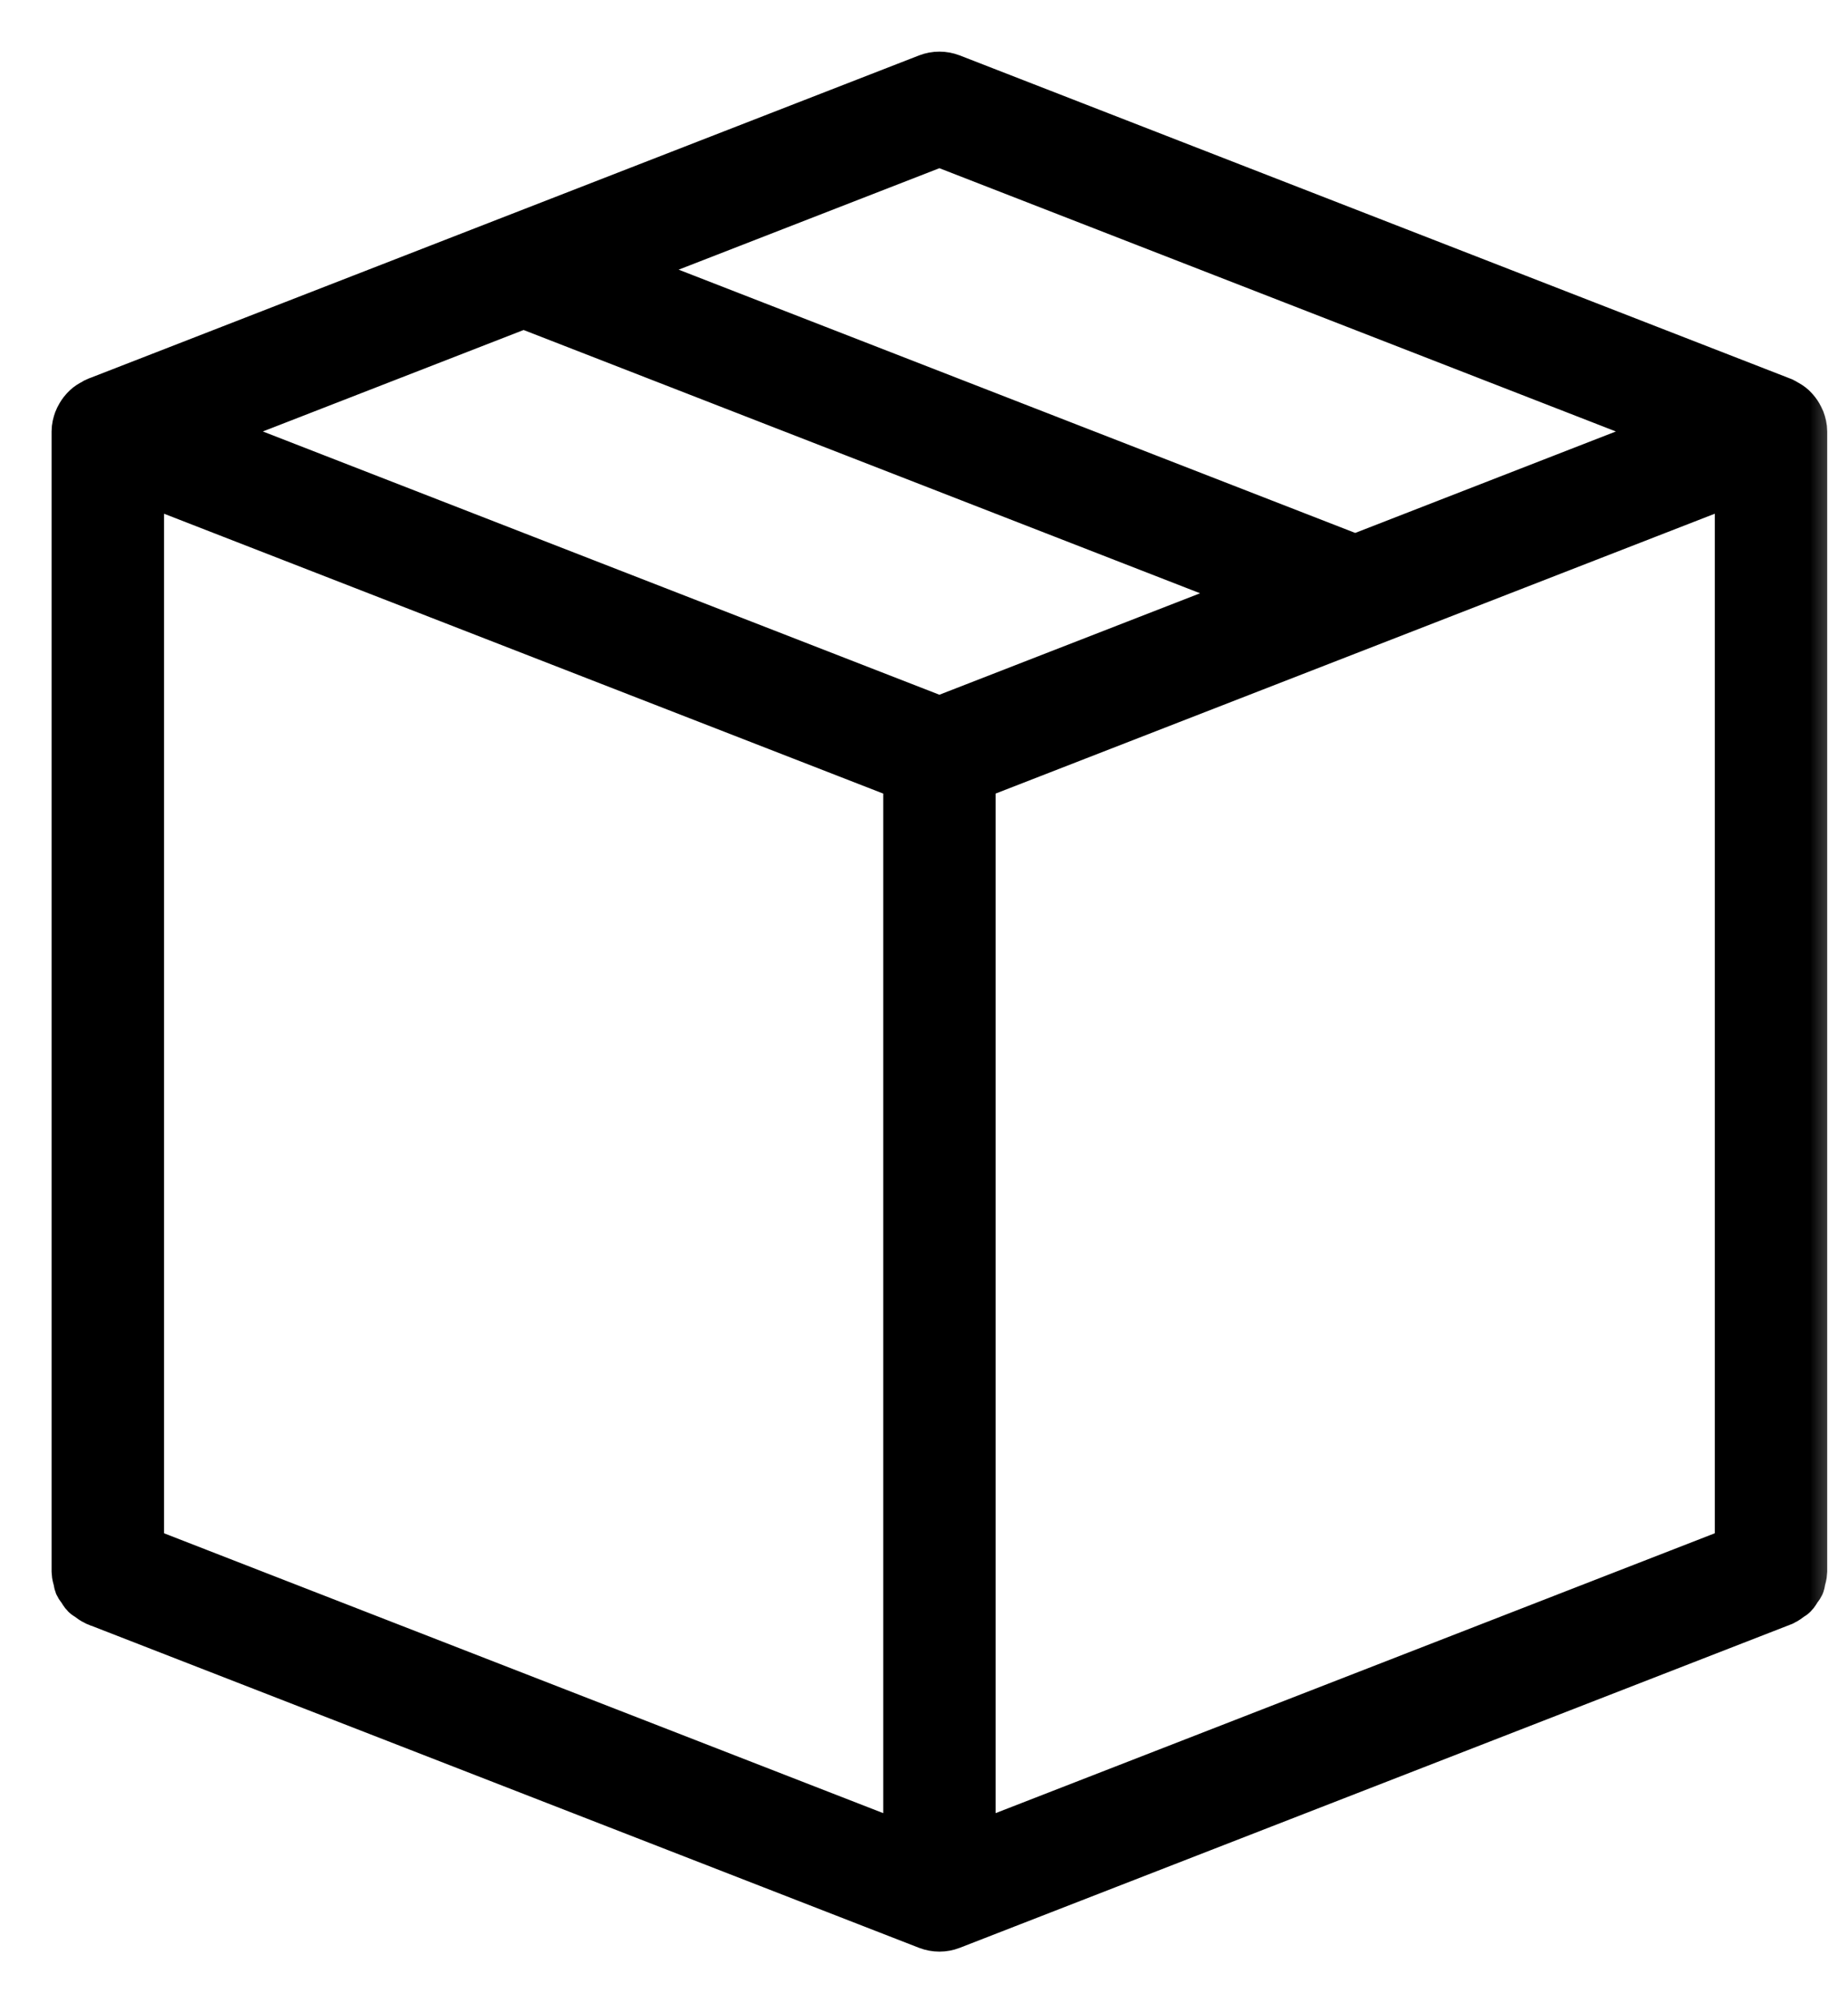 <svg xmlns="http://www.w3.org/2000/svg" fill="none" viewBox="0 0 24 26" height="26" width="24">
<mask fill="black" height="26" width="24" y="0" x="0" maskUnits="userSpaceOnUse" id="path-1-outside-1_169_30">
<rect height="26" width="24" fill="white"></rect>
<path d="M23.372 5.46C23.366 5.446 23.359 5.434 23.353 5.421C23.338 5.391 23.32 5.364 23.298 5.339C23.288 5.328 23.279 5.317 23.268 5.307C23.241 5.282 23.209 5.262 23.175 5.245C23.167 5.24 23.16 5.234 23.15 5.23C23.148 5.23 23.147 5.228 23.145 5.227L12.345 1.027C12.252 0.991 12.148 0.991 12.055 1.027L1.255 5.227C1.253 5.228 1.251 5.23 1.249 5.23C1.24 5.234 1.233 5.24 1.225 5.245C1.19 5.262 1.159 5.282 1.132 5.307C1.121 5.317 1.112 5.328 1.102 5.339C1.08 5.364 1.062 5.391 1.047 5.421C1.04 5.434 1.033 5.446 1.028 5.46C1.012 5.504 1 5.551 1 5.6V20.4C1 20.402 1.001 20.404 1.001 20.406C1.002 20.439 1.012 20.469 1.02 20.5C1.025 20.52 1.026 20.541 1.033 20.559C1.043 20.58 1.059 20.597 1.072 20.616C1.088 20.64 1.1 20.665 1.12 20.684C1.132 20.697 1.149 20.703 1.163 20.714C1.191 20.735 1.218 20.756 1.25 20.77C1.252 20.77 1.253 20.772 1.255 20.773L12.055 24.973C12.102 24.991 12.151 25 12.2 25C12.249 25 12.299 24.991 12.345 24.973L23.145 20.773C23.147 20.772 23.148 20.77 23.15 20.77C23.182 20.756 23.209 20.735 23.237 20.714C23.251 20.703 23.268 20.697 23.28 20.684C23.3 20.665 23.313 20.639 23.328 20.616C23.341 20.596 23.357 20.58 23.367 20.559C23.375 20.54 23.375 20.519 23.38 20.5C23.388 20.469 23.398 20.438 23.399 20.406C23.399 20.404 23.4 20.402 23.4 20.4V5.6C23.4 5.551 23.388 5.504 23.372 5.46ZM12.2 1.829L21.896 5.6L17.6 7.271L7.903 3.5L12.2 1.829ZM11.8 24.015L1.8 20.126V6.185L11.8 10.074V24.015H11.8ZM12.2 9.371L2.503 5.6L6.8 3.929L16.496 7.7L12.2 9.371ZM22.6 20.126L12.6 24.015V10.074L22.6 6.185V20.126Z"></path>
</mask>
<path fill="black" d="M23.372 5.46C23.366 5.446 23.359 5.434 23.353 5.421C23.338 5.391 23.32 5.364 23.298 5.339C23.288 5.328 23.279 5.317 23.268 5.307C23.241 5.282 23.209 5.262 23.175 5.245C23.167 5.24 23.16 5.234 23.15 5.23C23.148 5.23 23.147 5.228 23.145 5.227L12.345 1.027C12.252 0.991 12.148 0.991 12.055 1.027L1.255 5.227C1.253 5.228 1.251 5.23 1.249 5.23C1.24 5.234 1.233 5.24 1.225 5.245C1.19 5.262 1.159 5.282 1.132 5.307C1.121 5.317 1.112 5.328 1.102 5.339C1.08 5.364 1.062 5.391 1.047 5.421C1.04 5.434 1.033 5.446 1.028 5.46C1.012 5.504 1 5.551 1 5.6V20.4C1 20.402 1.001 20.404 1.001 20.406C1.002 20.439 1.012 20.469 1.02 20.5C1.025 20.52 1.026 20.541 1.033 20.559C1.043 20.58 1.059 20.597 1.072 20.616C1.088 20.64 1.1 20.665 1.12 20.684C1.132 20.697 1.149 20.703 1.163 20.714C1.191 20.735 1.218 20.756 1.25 20.77C1.252 20.77 1.253 20.772 1.255 20.773L12.055 24.973C12.102 24.991 12.151 25 12.2 25C12.249 25 12.299 24.991 12.345 24.973L23.145 20.773C23.147 20.772 23.148 20.77 23.15 20.77C23.182 20.756 23.209 20.735 23.237 20.714C23.251 20.703 23.268 20.697 23.28 20.684C23.3 20.665 23.313 20.639 23.328 20.616C23.341 20.596 23.357 20.58 23.367 20.559C23.375 20.54 23.375 20.519 23.38 20.5C23.388 20.469 23.398 20.438 23.399 20.406C23.399 20.404 23.4 20.402 23.4 20.4V5.6C23.4 5.551 23.388 5.504 23.372 5.46ZM12.2 1.829L21.896 5.6L17.6 7.271L7.903 3.5L12.2 1.829ZM11.8 24.015L1.8 20.126V6.185L11.8 10.074V24.015H11.8ZM12.2 9.371L2.503 5.6L6.8 3.929L16.496 7.7L12.2 9.371ZM22.6 20.126L12.6 24.015V10.074L22.6 6.185V20.126Z"></path>
<path mask="url(#path-1-outside-1_169_30)" stroke-width="0.66" stroke="black" d="M23.372 5.46C23.366 5.446 23.359 5.434 23.353 5.421C23.338 5.391 23.32 5.364 23.298 5.339C23.288 5.328 23.279 5.317 23.268 5.307C23.241 5.282 23.209 5.262 23.175 5.245C23.167 5.24 23.16 5.234 23.15 5.23C23.148 5.23 23.147 5.228 23.145 5.227L12.345 1.027C12.252 0.991 12.148 0.991 12.055 1.027L1.255 5.227C1.253 5.228 1.251 5.23 1.249 5.23C1.24 5.234 1.233 5.24 1.225 5.245C1.19 5.262 1.159 5.282 1.132 5.307C1.121 5.317 1.112 5.328 1.102 5.339C1.08 5.364 1.062 5.391 1.047 5.421C1.04 5.434 1.033 5.446 1.028 5.46C1.012 5.504 1 5.551 1 5.6V20.4C1 20.402 1.001 20.404 1.001 20.406C1.002 20.439 1.012 20.469 1.02 20.5C1.025 20.52 1.026 20.541 1.033 20.559C1.043 20.58 1.059 20.597 1.072 20.616C1.088 20.64 1.1 20.665 1.12 20.684C1.132 20.697 1.149 20.703 1.163 20.714C1.191 20.735 1.218 20.756 1.25 20.77C1.252 20.77 1.253 20.772 1.255 20.773L12.055 24.973C12.102 24.991 12.151 25 12.2 25C12.249 25 12.299 24.991 12.345 24.973L23.145 20.773C23.147 20.772 23.148 20.77 23.15 20.77C23.182 20.756 23.209 20.735 23.237 20.714C23.251 20.703 23.268 20.697 23.28 20.684C23.3 20.665 23.313 20.639 23.328 20.616C23.341 20.596 23.357 20.58 23.367 20.559C23.375 20.54 23.375 20.519 23.38 20.5C23.388 20.469 23.398 20.438 23.399 20.406C23.399 20.404 23.4 20.402 23.4 20.4V5.6C23.4 5.551 23.388 5.504 23.372 5.46ZM12.2 1.829L21.896 5.6L17.6 7.271L7.903 3.5L12.2 1.829ZM11.8 24.015L1.8 20.126V6.185L11.8 10.074V24.015H11.8ZM12.2 9.371L2.503 5.6L6.8 3.929L16.496 7.7L12.2 9.371ZM22.6 20.126L12.6 24.015V10.074L22.6 6.185V20.126Z"></path>
</svg>
